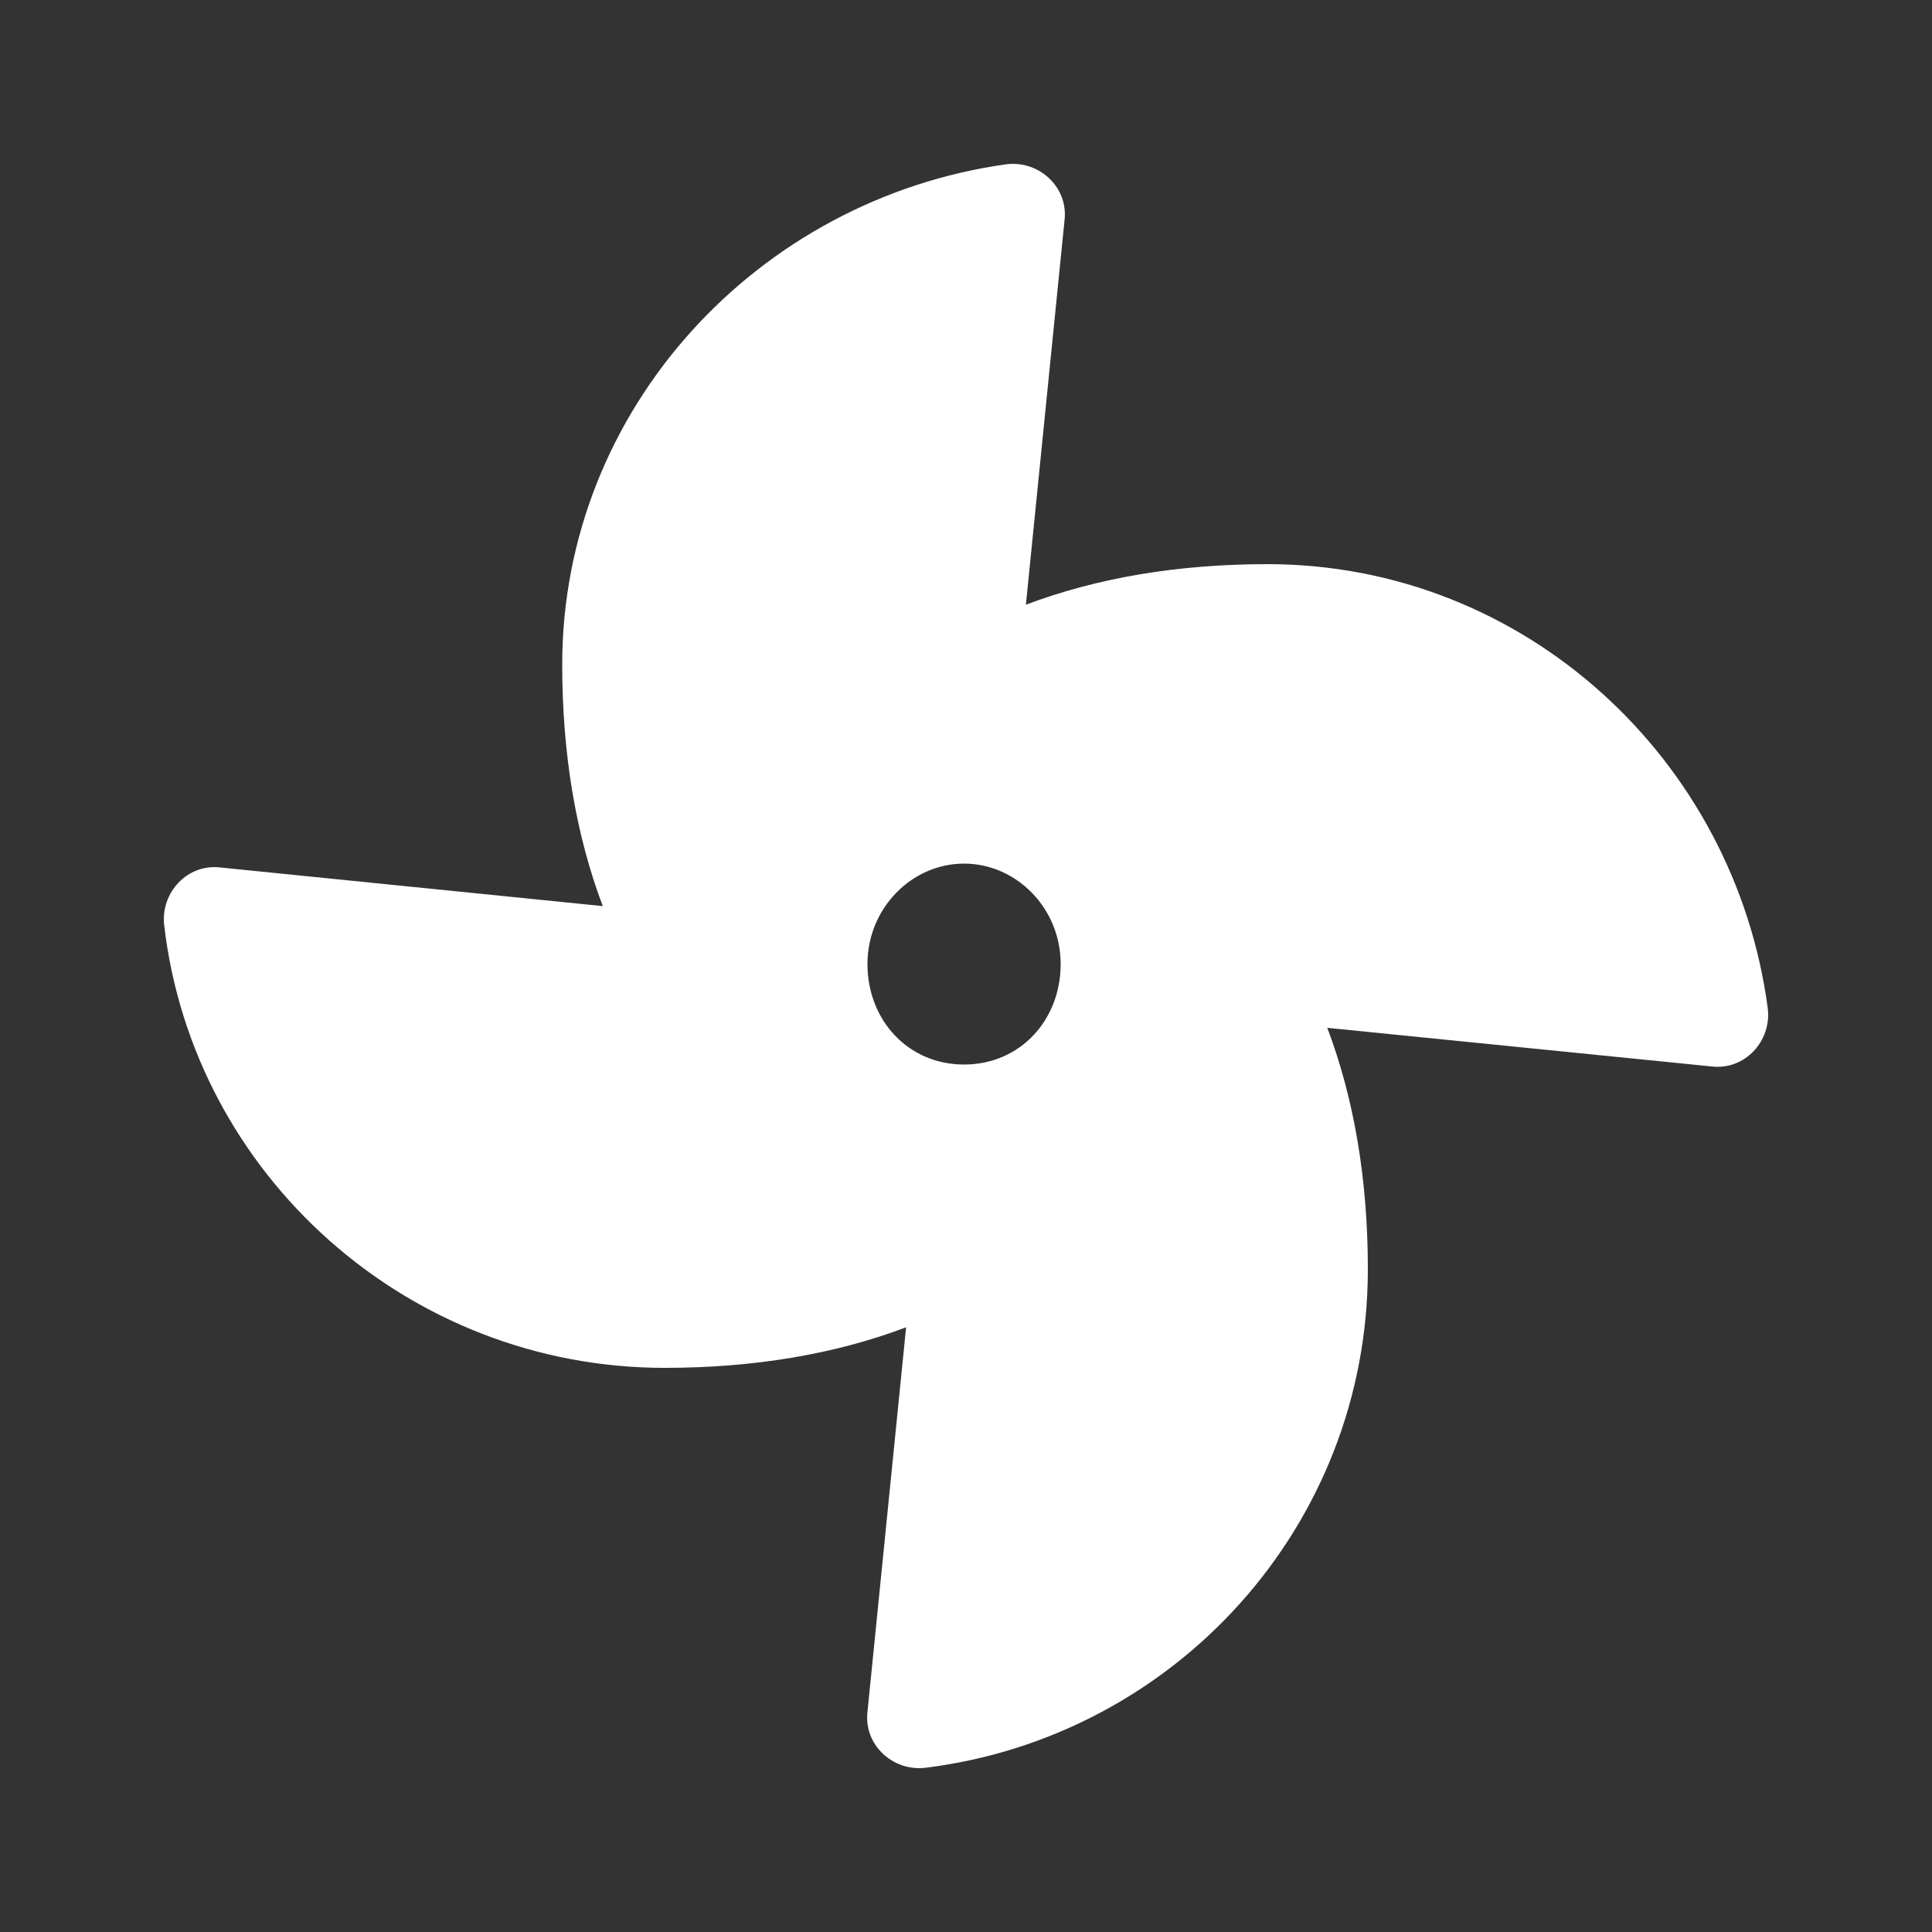 <?xml version="1.0" encoding="utf-8"?>
<!-- Generator: Adobe Illustrator 23.0.1, SVG Export Plug-In . SVG Version: 6.00 Build 0)  -->
<svg version="1.1" id="Layer_1" xmlns="http://www.w3.org/2000/svg" xmlns:xlink="http://www.w3.org/1999/xlink" x="0px" y="0px"
	 viewBox="0 0 100 100" style="enable-background:new 0 0 100 100;" xml:space="preserve">
<rect x="0" y="0" width="100" height="100" fill="#333333" stroke="none"/>
<style type="text/css">
	.st0{fill:#FFFFFF;}
</style>
<path class="st0" d="M65.6,29.2c-4.6,0-8.8,0.7-12.5,2.1l2-19.9c0.2-1.7-1.3-3.1-3-2.9c-12.9,1.8-23,12.7-23,25.9
	c0,4.6,0.7,8.8,2.1,12.5l-19.8-2c-1.7-0.2-3.1,1.3-2.9,3C10,60.8,21.1,70.8,34.4,70.8c4.6,0,8.8-0.7,12.5-2.1l-2,19.9
	c-0.2,1.7,1.3,3.1,3,2.9c12.9-1.6,22.9-12.5,22.9-25.8c0-4.6-0.7-8.8-2.1-12.5l19.9,2c1.7,0.2,3.1-1.3,2.9-3
	C89.8,39.3,78.9,29.2,65.6,29.2z M49.9,55.1c-2.9,0-5-2.3-5-5.2s2.3-5.2,5-5.2s5,2.3,5,5.2S52.8,55.1,49.9,55.1z"/>
</svg>
